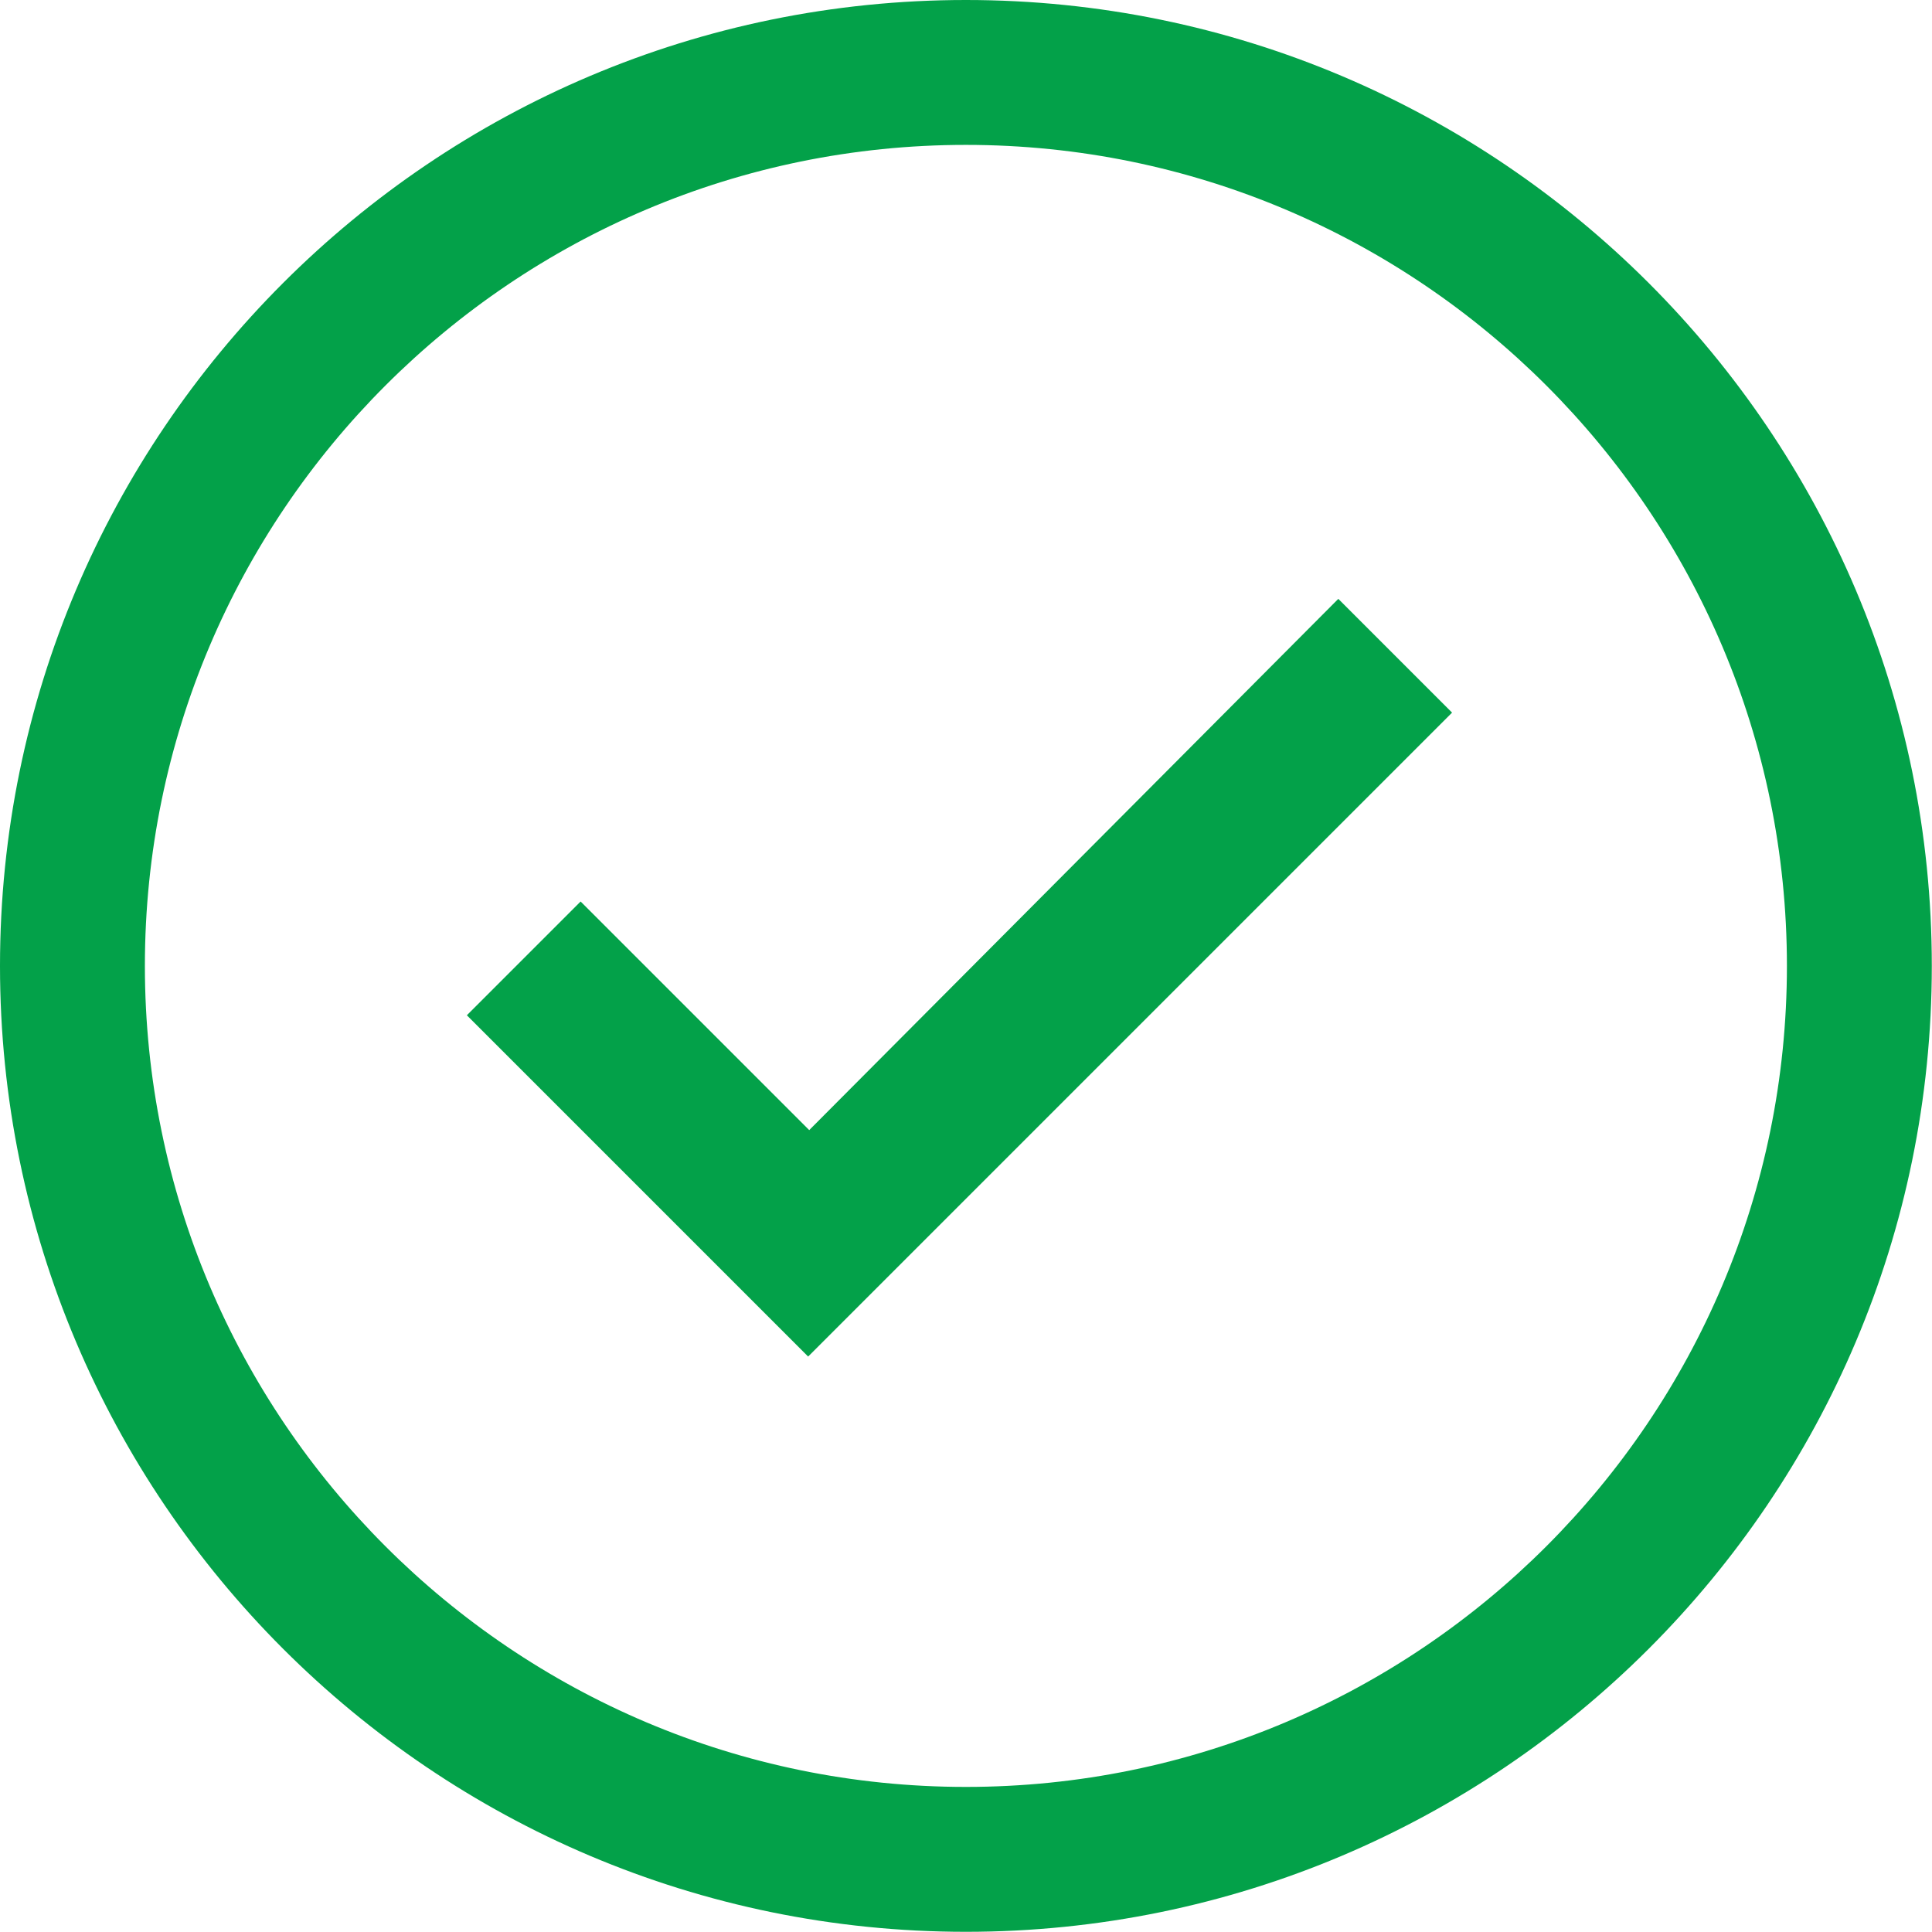 <?xml version="1.0" encoding="UTF-8" standalone="no"?>
<!DOCTYPE svg PUBLIC "-//W3C//DTD SVG 1.1//EN" "http://www.w3.org/Graphics/SVG/1.1/DTD/svg11.dtd">
<svg width="100%" height="100%" viewBox="0 0 20 20" version="1.1" xmlns="http://www.w3.org/2000/svg" xmlns:xlink="http://www.w3.org/1999/xlink" xml:space="preserve" xmlns:serif="http://www.serif.com/" style="fill-rule:evenodd;clip-rule:evenodd;stroke-linejoin:round;stroke-miterlimit:2;">
    <g transform="matrix(1.111,0,0,1.111,-3.333,-4.444)">
        <path d="M10.54,14.53L8.41,12.4L7.35,13.46L10.53,16.64L16.53,10.64L15.47,9.58L10.54,14.53Z" style="fill:rgb(3,161,73);fill-rule:nonzero;"/>
        <g transform="matrix(0.9,0,0,0.9,3,4)">
            <path d="M10,0C15.519,0 20,4.481 20,10C20,15.519 15.519,20 10,20C4.481,20 0,15.519 0,10C0,4.481 4.481,0 10,0ZM10,1.5C14.691,1.5 18.5,5.309 18.5,10C18.5,14.691 14.691,18.5 10,18.5C5.309,18.5 1.5,14.691 1.5,10C1.5,5.309 5.309,1.5 10,1.5Z" style="fill:rgb(3,161,73);"/>
        </g>
    </g>
</svg>
